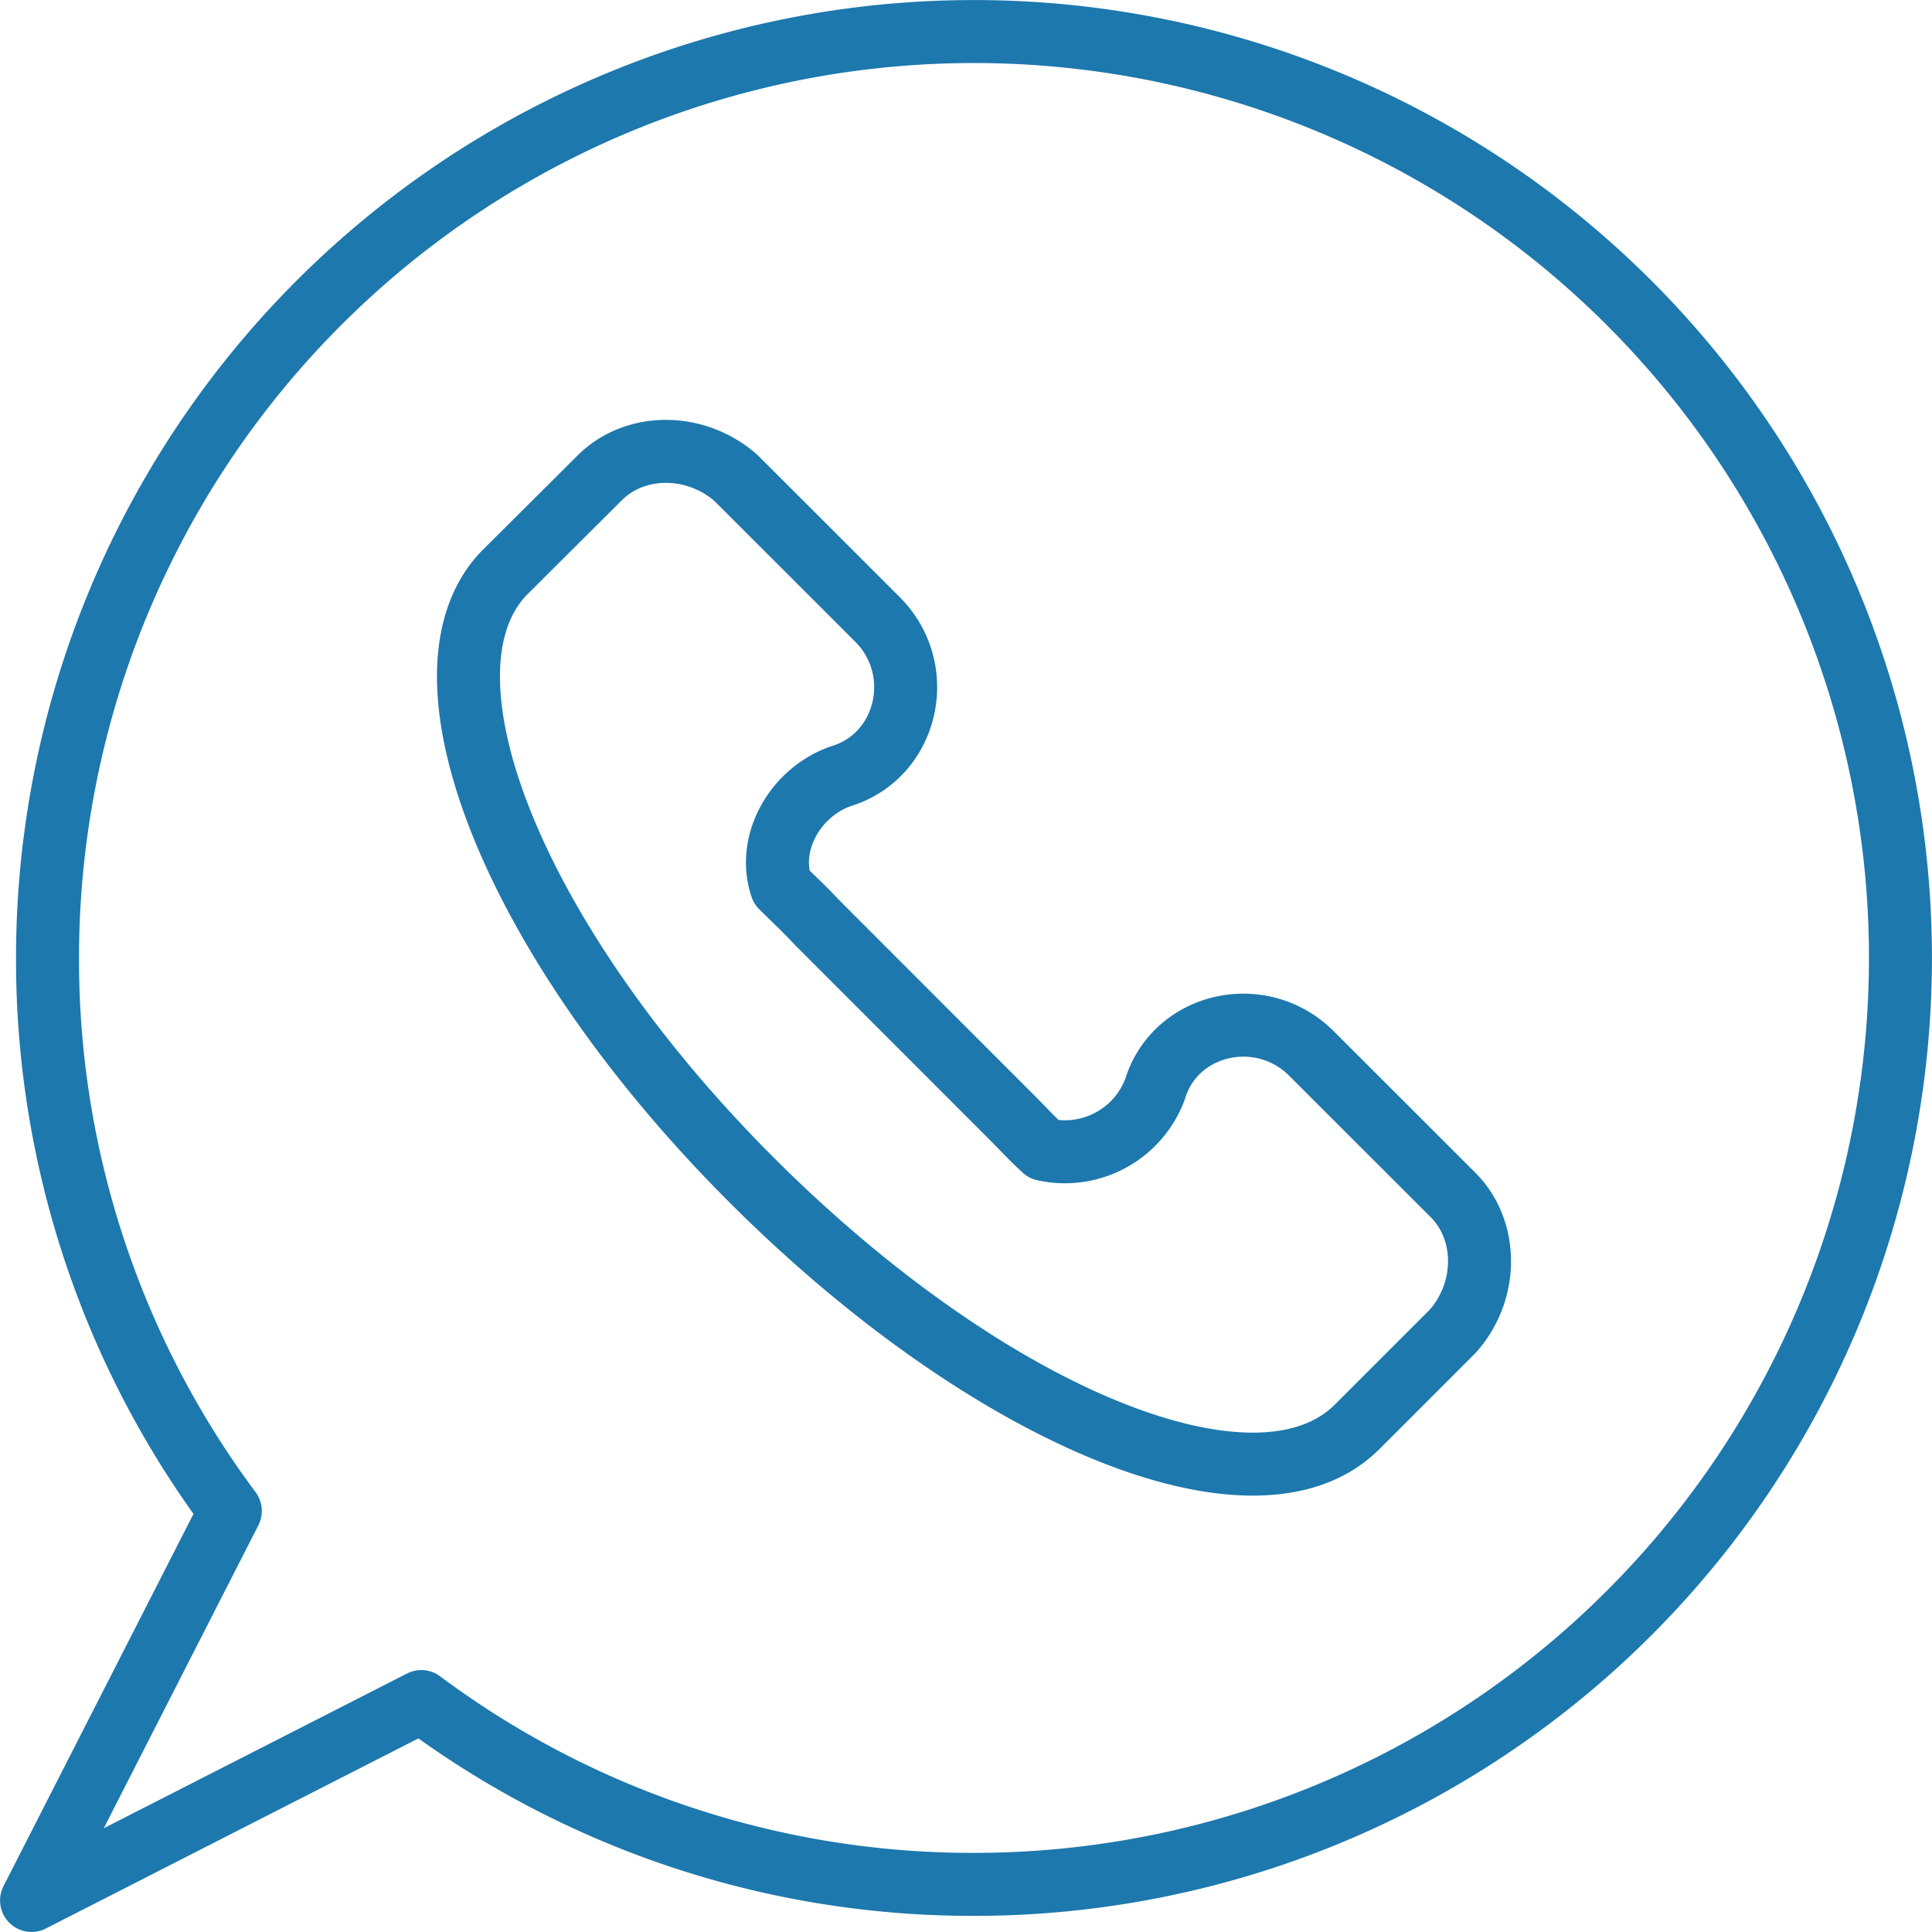 <svg xmlns="http://www.w3.org/2000/svg" id="Camada_1" data-name="Camada 1" viewBox="0 0 188.65 188.65"><defs><style>.cls-1{fill:none;stroke:#1d78ad;stroke-linecap:round;stroke-linejoin:round;stroke-width:6.15px;}</style></defs><path class="cls-1" d="M141.88,116.68l-13.81-13.8c-4.93-4.93-13.31-3-15.28,3.45a9.39,9.39,0,0,1-10.85,5.91c-1.55-1.44-1.64-1.63-3.34-3.33L79.9,90.2c-1.9-2-2-2-3.6-3.6-1.48-4.43,1.48-9.36,5.91-10.84,6.41-2,8.39-10.36,3.46-15.29L71.86,46.67c-3.94-3.46-9.86-3.46-13.31,0L49.18,56c-9.37,9.87,1,36,24.16,59.17s49.31,34,59.17,24.16l9.37-9.37C145.33,126.05,145.33,120.13,141.88,116.68Z"></path><path class="cls-1" d="M95.1,3.08h0A90.46,90.46,0,0,0,4.64,93.54h0a90.11,90.11,0,0,0,17.85,54L3.08,185.57l38.06-19.42A90,90,0,0,0,95.1,184h0a90.46,90.46,0,0,0,90.47-90.47h0A90.46,90.46,0,0,0,95.1,3.08Z"></path></svg>